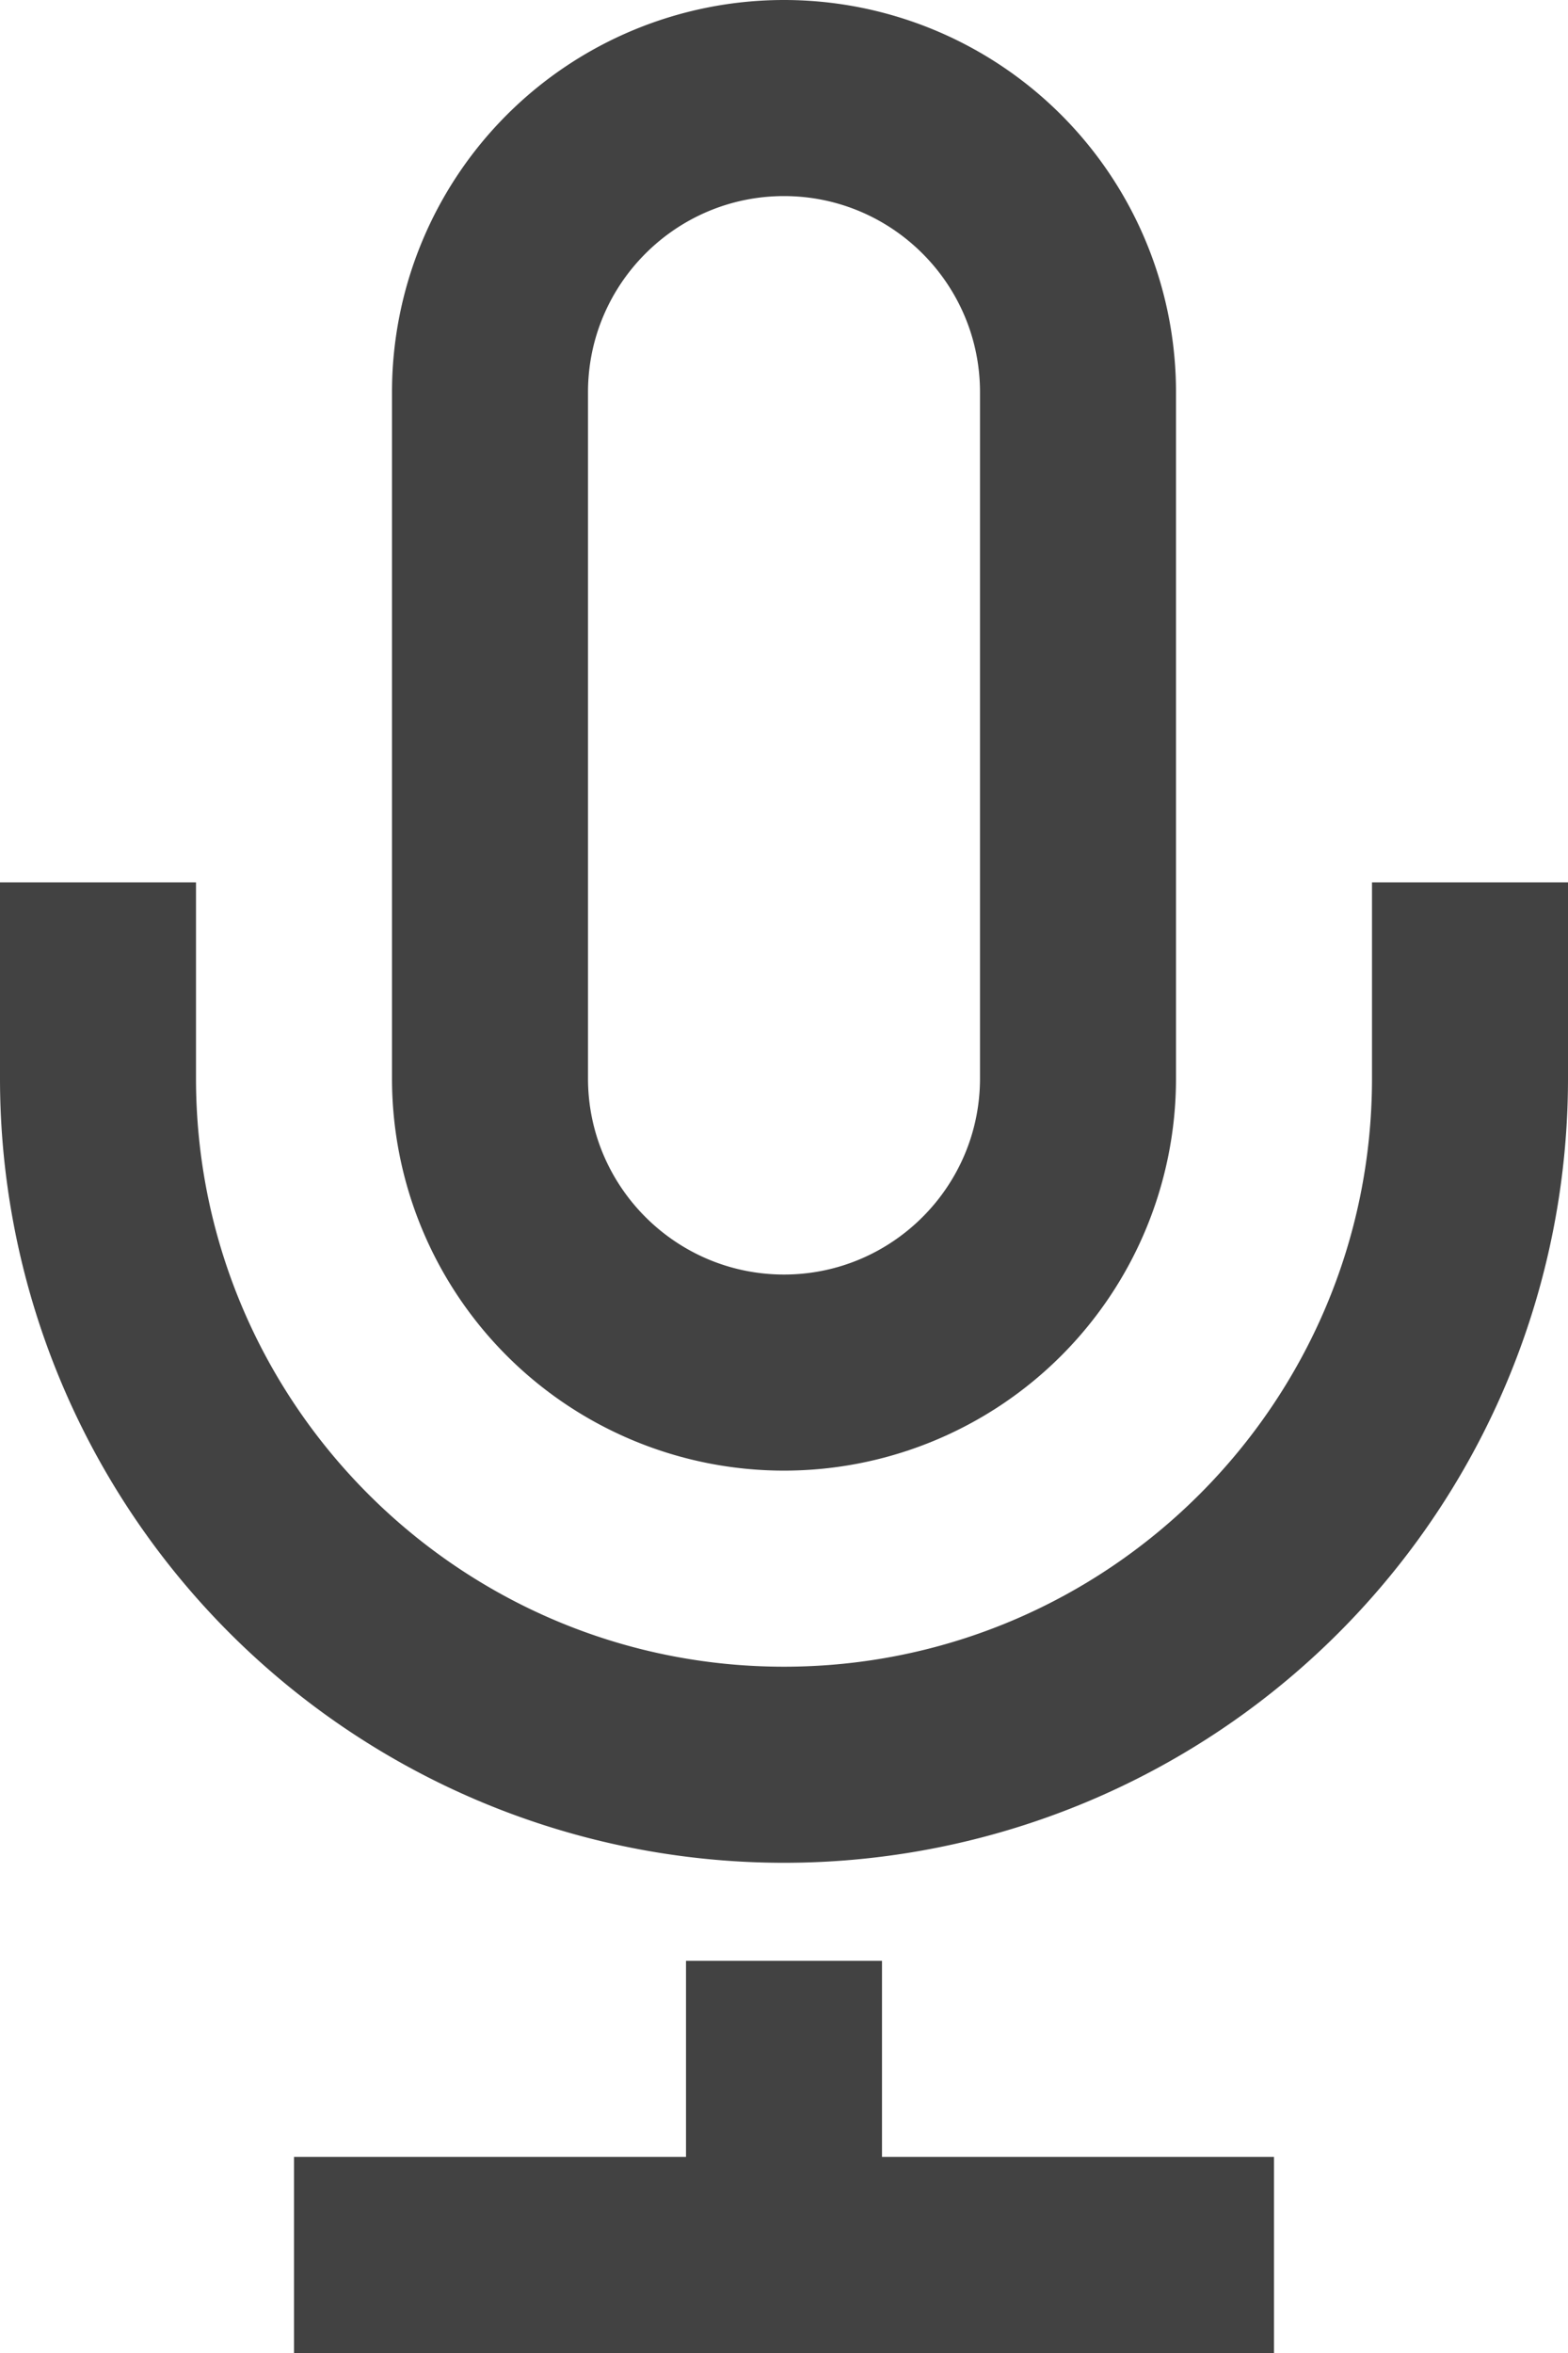 <svg width="16" height="24" fill="none" xmlns="http://www.w3.org/2000/svg"><path d="M8 2c1.103 0 2 .897 2 2v7c0 1.103-.897 2-2 2s-2-.897-2-2V4c0-1.103.897-2 2-2zm0-2a4 4 0 00-4 4v7a4 4 0 008 0V4a4 4 0 00-4-4zm8 9v2a8 8 0 01-16 0V9h2v2c0 3.309 2.691 6 6 6s6-2.691 6-6V9h2zM9 22v-2H7v2H3v2h10v-2H9z" fill="#424242"/></svg>